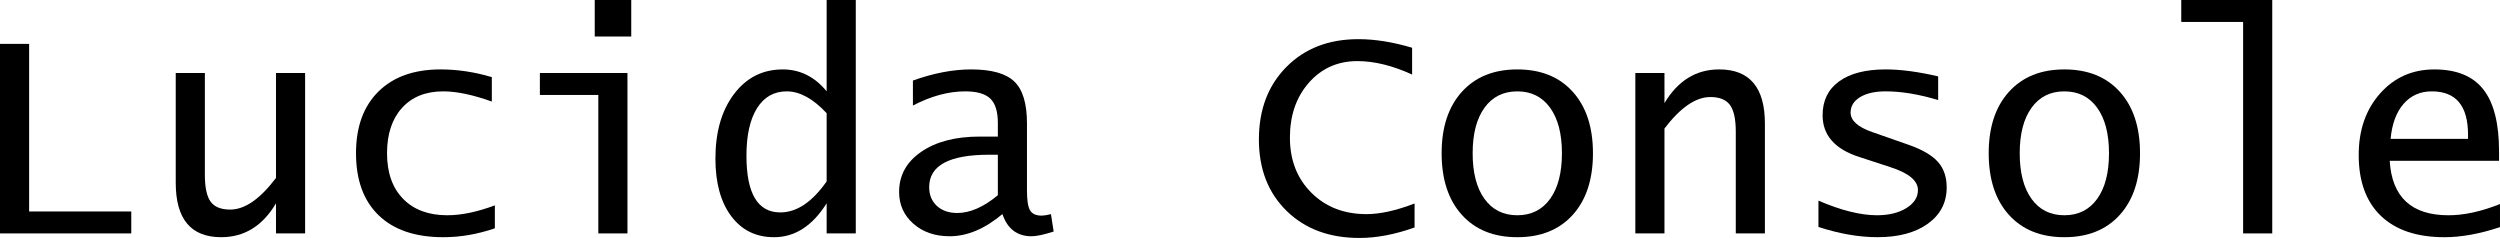 <?xml version="1.0" encoding="utf-8"?>
<!-- Generator: Adobe Illustrator 12.0.0, SVG Export Plug-In . SVG Version: 6.00 Build 51448)  -->
<!DOCTYPE svg PUBLIC "-//W3C//DTD SVG 1.1//EN" "http://www.w3.org/Graphics/SVG/1.1/DTD/svg11.dtd">
<svg  version="1.1" id="Layer_1" xmlns="http://www.w3.org/2000/svg" xmlns:xlink="http://www.w3.org/1999/xlink" width="826.051" height="78.625"
	 viewBox="0 0 826.051 78.625" overflow="visible" enable-background="new 0 0 826.051 78.625" xml:space="preserve">
<g>
	<path d="M0,77.125V14.5h9.625v55.375h33.75v7.25H0z"/>
	<path d="M100.816,24.125v53h-9.625v-9.932c-4.424,7.455-10.457,11.182-18.1,11.182c-10.018,0-15.025-5.989-15.025-17.97v-36.28
		h9.625v33.648c0,4.168,0.634,7.122,1.901,8.864s3.429,2.612,6.484,2.612c4.811,0,9.849-3.484,15.114-10.455v-34.67H100.816z"/>
	<path d="M163.508,75.436c-5.694,1.959-11.372,2.939-17.032,2.939c-9.24,0-16.357-2.409-21.352-7.229s-7.491-11.657-7.491-20.515
		c0-8.693,2.463-15.482,7.39-20.367c4.926-4.885,11.779-7.327,20.56-7.327c5.593,0,11.234,0.85,16.926,2.547v8.072
		c-6.275-2.246-11.623-3.369-16.045-3.369c-5.787,0-10.331,1.822-13.631,5.465c-3.3,3.644-4.949,8.637-4.949,14.979
		c0,6.408,1.765,11.426,5.295,15.053c3.529,3.627,8.401,5.44,14.616,5.44c4.652,0,9.89-1.09,15.714-3.271V75.436z"/>
	<path d="M197.699,77.125v-45.75h-19.313v-7.25h28.938v53H197.699z M196.512,12.063V0h12.063v12.063H196.512z"/>
	<path d="M273.141,77.125v-9.961c-4.686,7.475-10.479,11.211-17.375,11.211c-5.986,0-10.713-2.328-14.178-6.984
		s-5.197-10.99-5.197-19c0-8.792,2.049-15.898,6.148-21.32s9.469-8.133,16.105-8.133c5.693,0,10.525,2.409,14.496,7.227V0h9.625
		v77.125H273.141z M273.141,37.405c-4.49-4.812-8.883-7.218-13.178-7.218c-4.23,0-7.508,1.858-9.834,5.575
		s-3.488,8.948-3.488,15.696c0,12.486,3.725,18.729,11.176,18.729c5.434,0,10.541-3.416,15.324-10.25V37.405z"/>
	<path d="M331.221,70.738c-5.828,4.883-11.641,7.324-17.436,7.324c-4.852,0-8.85-1.382-11.99-4.147
		c-3.143-2.765-4.713-6.262-4.713-10.491c0-5.498,2.441-9.922,7.326-13.272c4.883-3.351,11.33-5.026,19.34-5.026h5.959v-4.54
		c0-3.742-0.832-6.41-2.494-8.005s-4.416-2.393-8.262-2.393c-5.574,0-11.344,1.563-17.307,4.688v-8.264
		c6.834-2.449,13.246-3.674,19.234-3.674c6.736,0,11.496,1.336,14.279,4.006c2.781,2.671,4.174,7.279,4.174,13.824v22.227
		c0,3.191,0.342,5.365,1.027,6.521s1.975,1.734,3.867,1.734c0.621,0,1.633-0.162,3.037-0.488l0.881,5.743
		c-3.219,1.038-5.658,1.558-7.316,1.558C336.081,78.063,332.879,75.621,331.221,70.738z M329.708,64.512V51.125h-2.885
		c-13.203,0-19.803,3.567-19.803,10.7c0,2.573,0.846,4.642,2.541,6.205s3.945,2.345,6.748,2.345
		C320.514,70.375,324.981,68.421,329.708,64.512z"/>
	<path d="M467.403,75.152c-6.449,2.314-12.521,3.473-18.221,3.473c-9.965,0-17.992-2.987-24.082-8.962s-9.135-13.829-9.135-23.564
		c0-9.865,3.029-17.858,9.088-23.979s13.977-9.182,23.75-9.182c5.537,0,11.467,0.947,17.787,2.841v8.853
		c-6.453-2.962-12.482-4.443-18.086-4.443c-6.484,0-11.82,2.376-16.008,7.126s-6.281,10.802-6.281,18.155
		c0,7.419,2.361,13.487,7.084,18.205s10.797,7.076,18.225,7.076c4.494,0,9.787-1.172,15.879-3.516V75.152z"/>
	<path d="M501.344,78.375c-7.781,0-13.893-2.466-18.336-7.399s-6.664-11.715-6.664-20.344c0-8.596,2.229-15.36,6.689-20.294
		c4.459-4.934,10.563-7.4,18.311-7.4c7.779,0,13.891,2.467,18.334,7.4s6.666,11.698,6.666,20.294c0,8.629-2.223,15.41-6.666,20.344
		S509.124,78.375,501.344,78.375z M501.344,71.125c4.623,0,8.236-1.805,10.842-5.416c2.605-3.61,3.908-8.636,3.908-15.077
		c0-6.408-1.303-11.417-3.908-15.028c-2.605-3.61-6.219-5.416-10.842-5.416c-4.625,0-8.238,1.806-10.844,5.416
		c-2.605,3.611-3.906,8.62-3.906,15.028c0,6.441,1.301,11.467,3.906,15.077C493.106,69.32,496.719,71.125,501.344,71.125z"/>
	<path d="M540.348,77.125v-53h9.625v9.945c4.432-7.422,10.459-11.133,18.084-11.133c10.068,0,15.104,5.973,15.104,17.916v36.271
		h-9.625V43.486c0-4.133-0.645-7.07-1.932-8.812s-3.447-2.612-6.477-2.612c-4.824,0-9.875,3.469-15.154,10.406v34.656H540.348z"/>
	<path d="M600.852,74.995v-8.704c7.457,3.223,13.904,4.834,19.344,4.834c3.908,0,7.139-0.787,9.695-2.362s3.836-3.564,3.836-5.969
		c0-3.093-3.045-5.616-9.133-7.57l-10.305-3.371c-8.043-2.604-12.063-7.195-12.063-13.773c0-4.818,1.814-8.547,5.443-11.185
		c3.631-2.638,8.766-3.957,15.408-3.957c4.98,0,10.76,0.768,17.336,2.303v7.828c-6.344-1.92-12.135-2.881-17.373-2.881
		c-3.514,0-6.32,0.634-8.418,1.899c-2.098,1.267-3.146,2.971-3.146,5.113c0,2.638,2.389,4.787,7.168,6.447l12.145,4.249
		c4.422,1.563,7.6,3.428,9.535,5.593c1.934,2.166,2.902,4.975,2.902,8.426c0,5.015-2.068,9.012-6.201,11.991
		s-9.682,4.469-16.646,4.469C614.293,78.375,607.784,77.248,600.852,74.995z"/>
	<path d="M682.106,78.375c-7.781,0-13.893-2.466-18.336-7.399s-6.664-11.715-6.664-20.344c0-8.596,2.229-15.36,6.689-20.294
		c4.459-4.934,10.563-7.4,18.311-7.4c7.779,0,13.891,2.467,18.334,7.4s6.666,11.698,6.666,20.294c0,8.629-2.223,15.41-6.666,20.344
		S689.885,78.375,682.106,78.375z M682.106,71.125c4.623,0,8.236-1.805,10.842-5.416c2.605-3.61,3.908-8.636,3.908-15.077
		c0-6.408-1.303-11.417-3.908-15.028c-2.605-3.61-6.219-5.416-10.842-5.416c-4.625,0-8.238,1.806-10.844,5.416
		c-2.605,3.611-3.906,8.62-3.906,15.028c0,6.441,1.301,11.467,3.906,15.077C673.868,69.32,677.481,71.125,682.106,71.125z"/>
	<path d="M741.172,77.125V7.25h-20.438V0h30.063v77.125H741.172z"/>
	<path d="M826.051,75.044c-6.668,2.221-12.783,3.331-18.344,3.331c-9.107,0-16.107-2.344-21.002-7.033s-7.342-11.397-7.342-20.124
		c0-8.238,2.35-15.011,7.053-20.318s10.684-7.962,17.941-7.962c7.322,0,12.715,2.198,16.182,6.595
		c3.465,4.396,5.199,11.234,5.199,20.516v3.077h-36.125c0.715,12,7.186,18,19.414,18c5.17,0,10.844-1.236,17.023-3.711V75.044z
		 M789.907,45.875h25.582v-1.364c0-9.549-3.988-14.323-11.961-14.323c-3.842,0-6.957,1.381-9.35,4.142
		S790.362,40.938,789.907,45.875z"/>
</g>
</svg>
